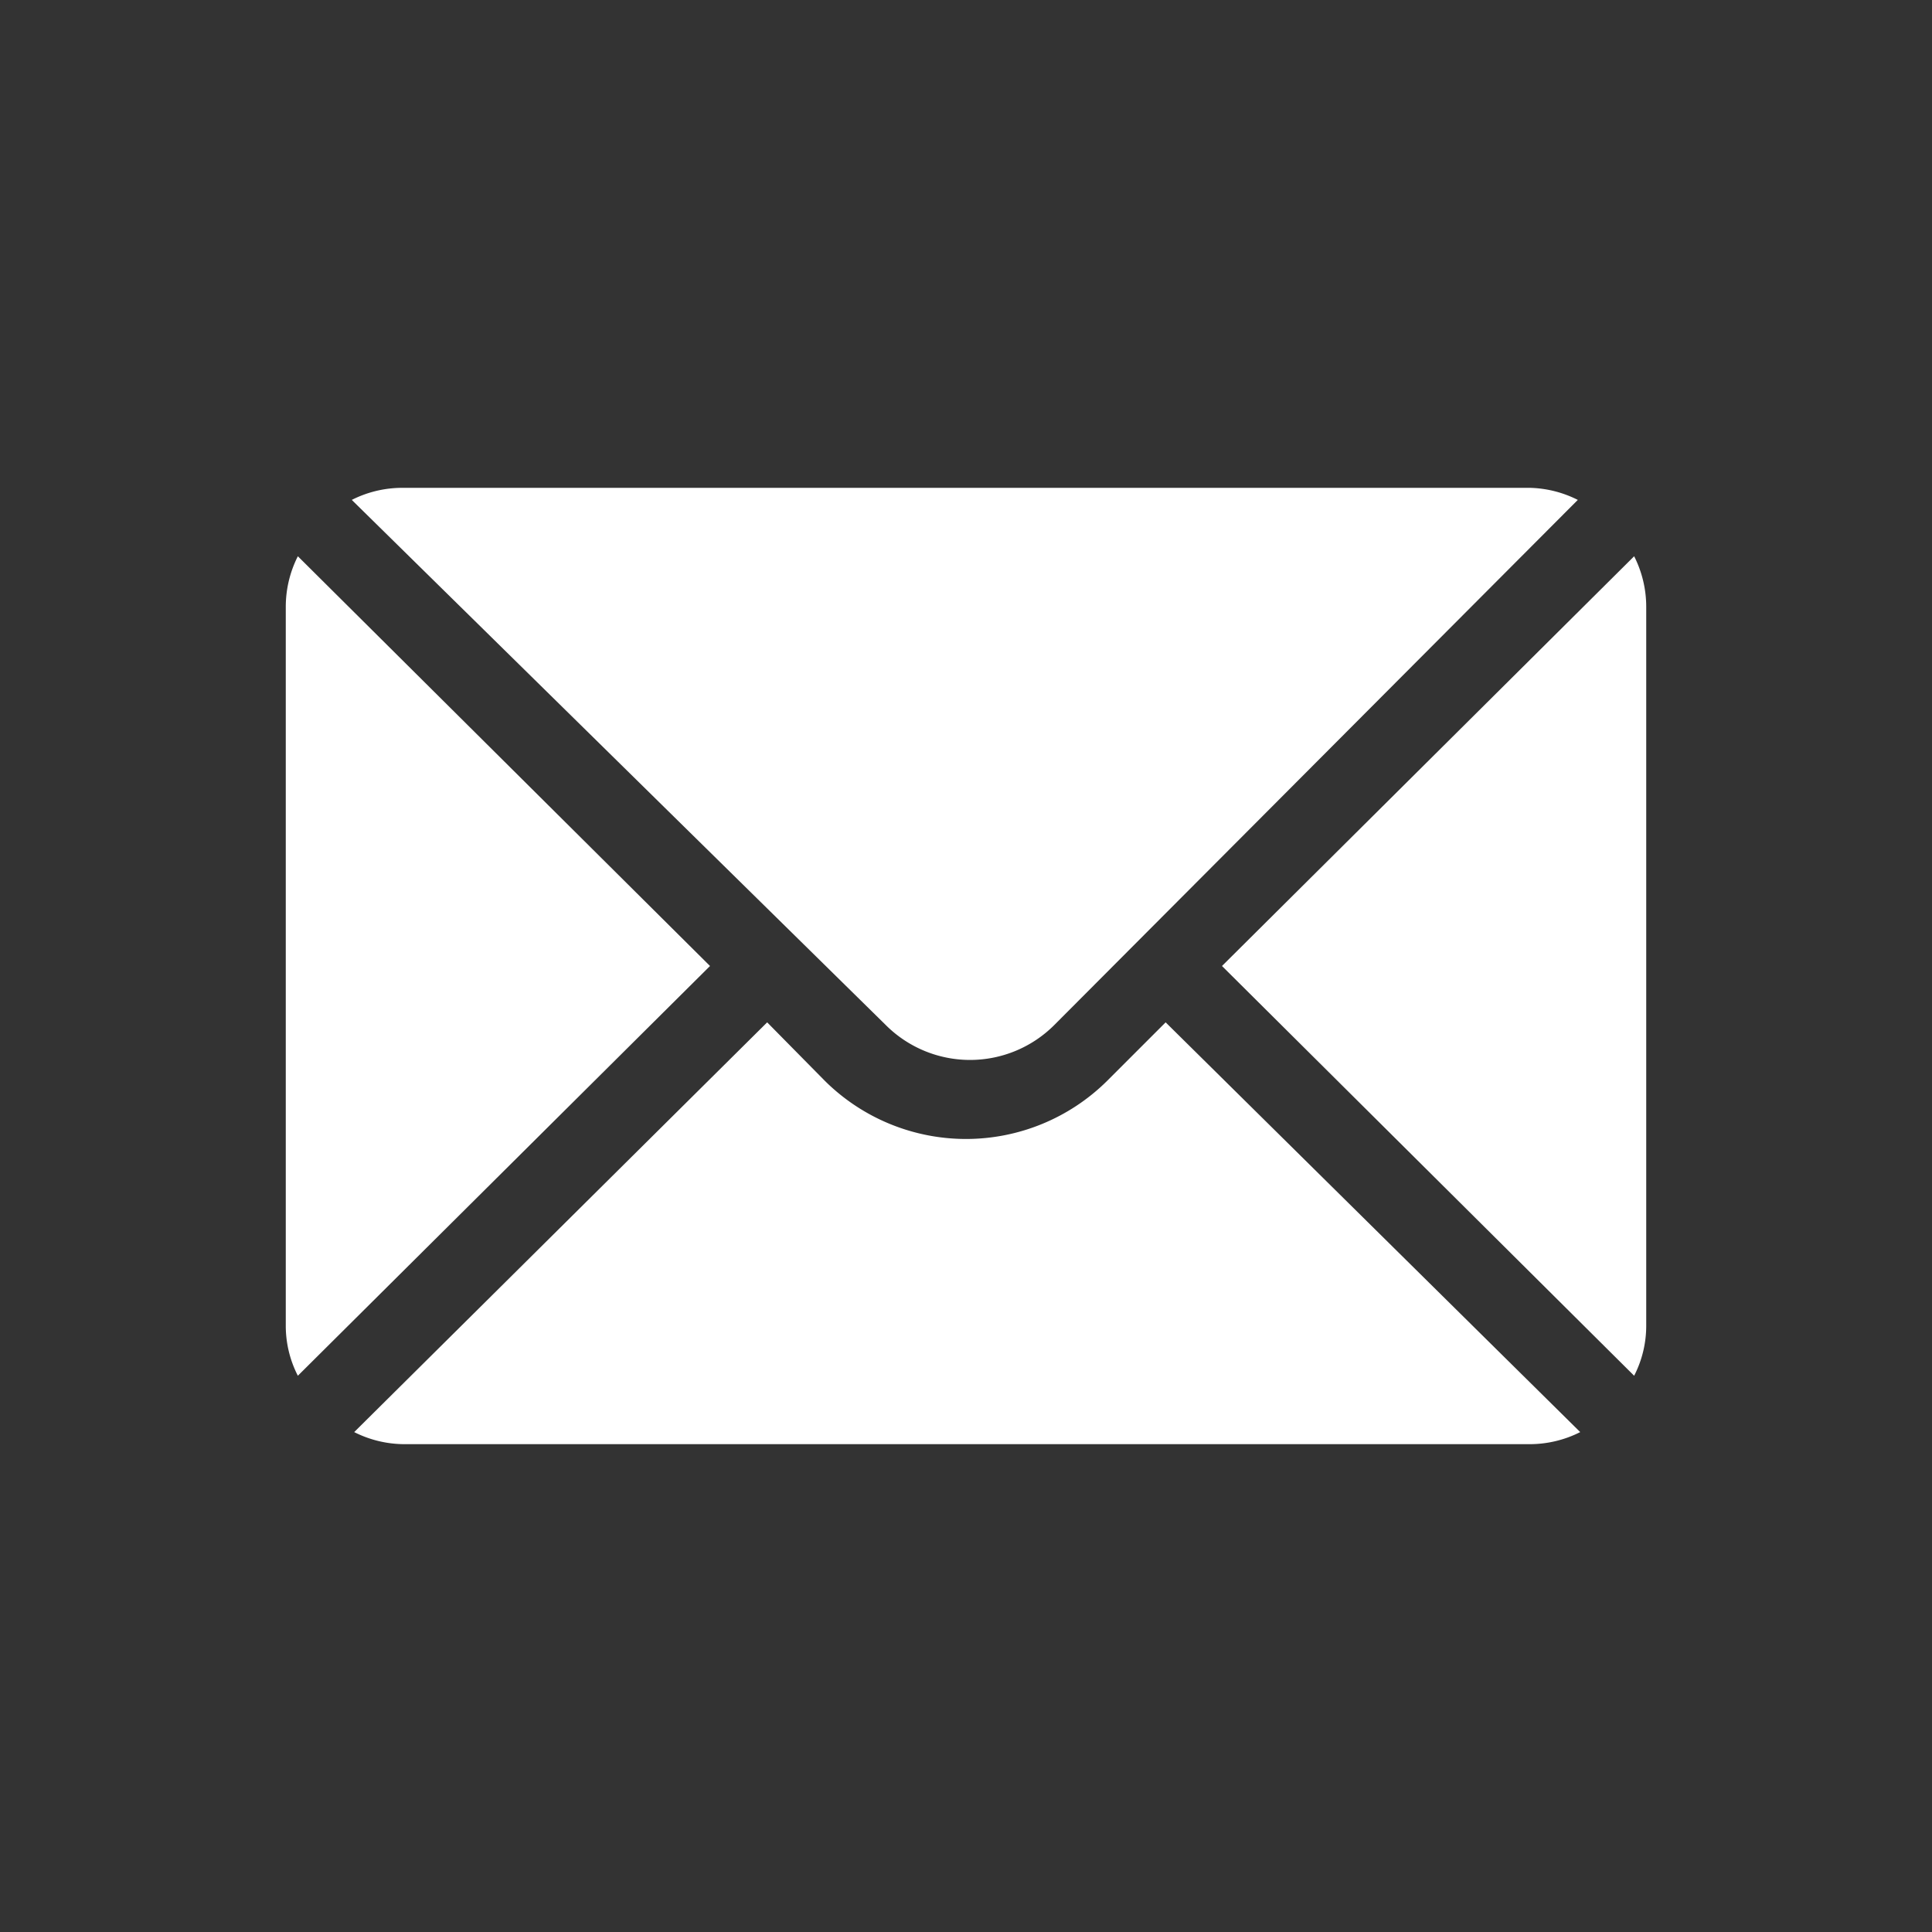 <svg xmlns="http://www.w3.org/2000/svg" width="24" height="24" viewBox="0 0 24 24"><rect x="0" y="0" width="24" height="24" fill="#333333" stroke="none"/><path d="M20.3,6.91,15.18,12l5.12,5.09a1.36,1.36,0,0,0,.15-.63V7.54A1.39,1.39,0,0,0,20.3,6.91ZM19,6.06H5a1.39,1.39,0,0,0-.63.15L11,12.73a1.48,1.48,0,0,0,2.1,0L19.6,6.21A1.39,1.39,0,0,0,19,6.06ZM3.7,6.91a1.39,1.39,0,0,0-.15.63v8.92a1.36,1.36,0,0,0,.15.63L8.82,12ZM14.48,12.7l-.73.73a2.49,2.49,0,0,1-3.5,0l-.72-.73L4.4,17.79a1.39,1.39,0,0,0,.63.15H19a1.39,1.39,0,0,0,.63-.15Z" style="fill:#fff"/></svg>